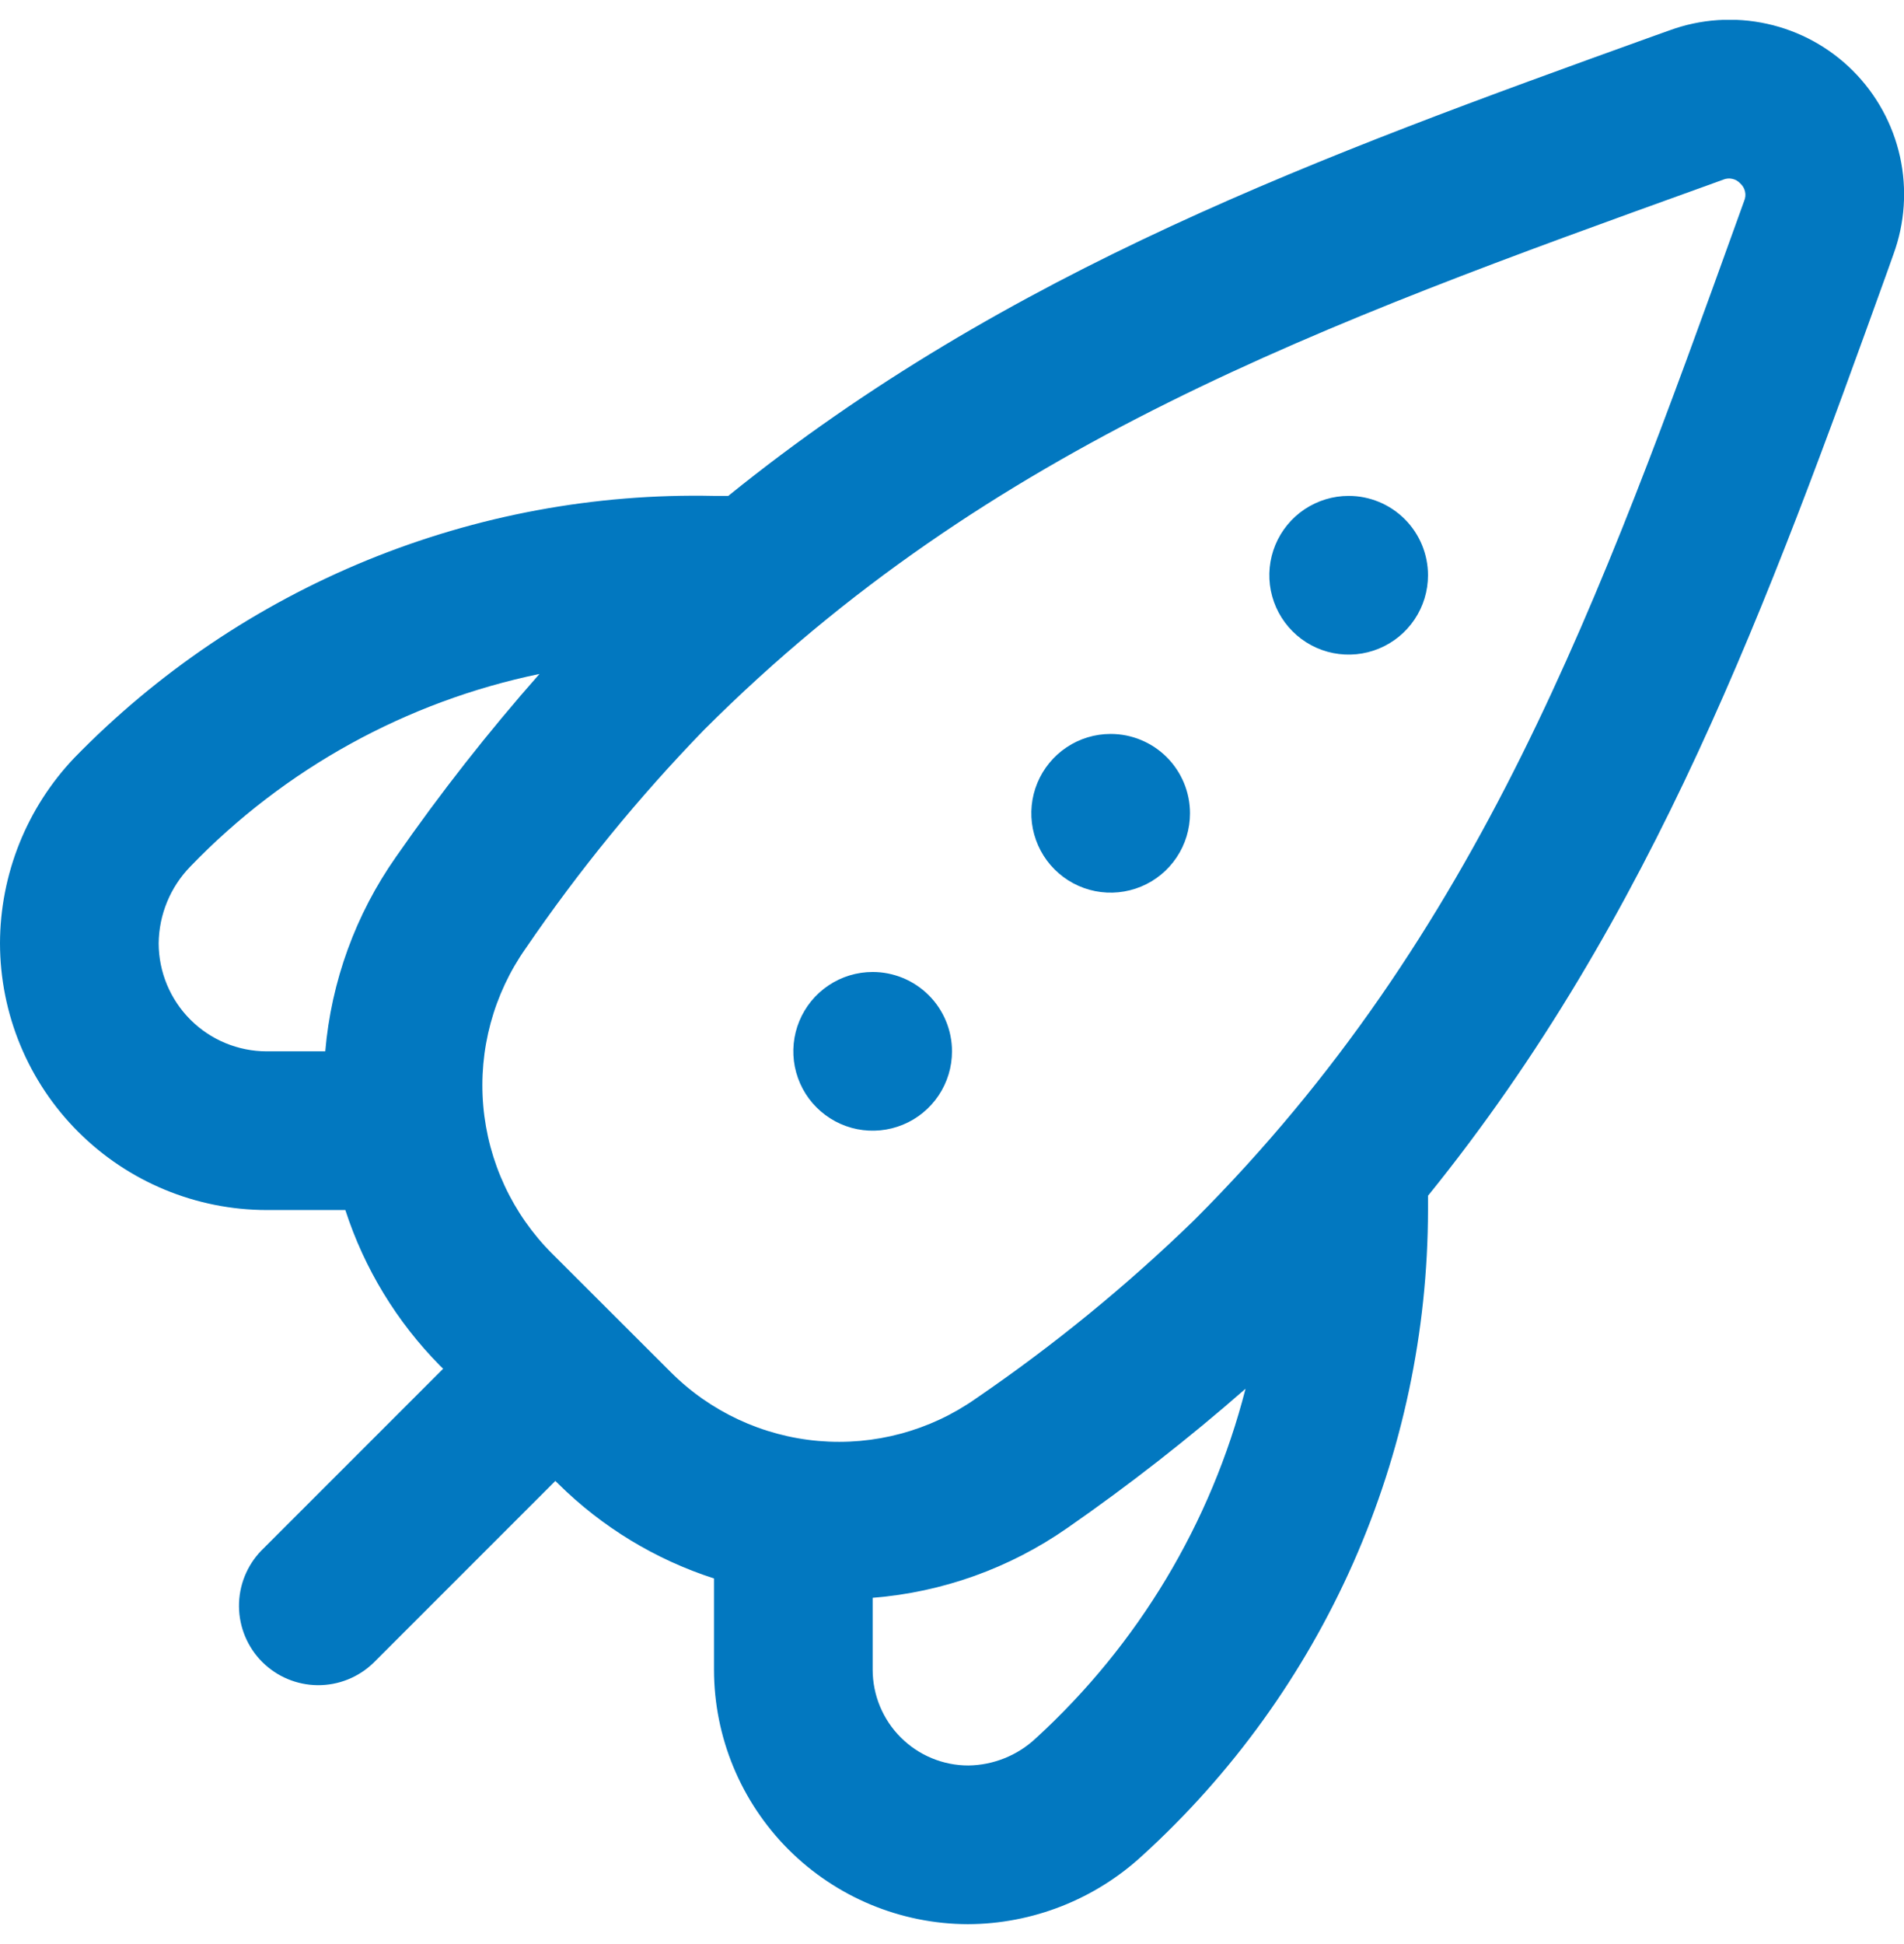 <svg width="48" height="49" viewBox="0 0 48 49" fill="none" xmlns="http://www.w3.org/2000/svg">
<g clip-path="url(#clip0_13_170)">
<path d="M36 14.499C36 14.895 35.883 15.281 35.663 15.61C35.443 15.939 35.131 16.196 34.765 16.347C34.4 16.498 33.998 16.538 33.61 16.461C33.222 16.384 32.865 16.193 32.586 15.913C32.306 15.634 32.116 15.277 32.038 14.889C31.961 14.501 32.001 14.099 32.152 13.734C32.304 13.368 32.56 13.056 32.889 12.836C33.218 12.617 33.604 12.499 34 12.499C34.53 12.499 35.039 12.71 35.414 13.085C35.789 13.46 36 13.969 36 14.499ZM28 18.499C27.604 18.499 27.218 18.616 26.889 18.836C26.56 19.056 26.304 19.368 26.152 19.734C26.001 20.099 25.961 20.501 26.038 20.889C26.116 21.277 26.306 21.634 26.586 21.913C26.866 22.193 27.222 22.384 27.61 22.461C27.998 22.538 28.4 22.498 28.765 22.347C29.131 22.196 29.443 21.939 29.663 21.61C29.883 21.282 30 20.895 30 20.499C30 19.969 29.789 19.46 29.414 19.085C29.039 18.71 28.53 18.499 28 18.499ZM22 24.499C21.604 24.499 21.218 24.616 20.889 24.836C20.56 25.056 20.304 25.368 20.152 25.734C20.001 26.099 19.961 26.501 20.038 26.889C20.116 27.277 20.306 27.634 20.586 27.913C20.866 28.193 21.222 28.384 21.61 28.461C21.998 28.538 22.4 28.498 22.765 28.347C23.131 28.196 23.443 27.939 23.663 27.61C23.883 27.282 24 26.895 24 26.499C24 25.969 23.789 25.46 23.414 25.085C23.039 24.71 22.53 24.499 22 24.499ZM47.732 6.415L47.582 6.837C44.578 15.173 41.696 23.099 36 30.139V30.499C35.996 33.563 35.354 36.592 34.115 39.393C32.875 42.194 31.065 44.707 28.8 46.769C27.601 47.875 26.031 48.493 24.4 48.499C22.702 48.494 21.076 47.816 19.876 46.615C18.677 45.413 18.002 43.785 18 42.087V39.785C16.524 39.309 15.181 38.493 14.078 37.403L14 37.327L9.414 41.913C9.037 42.278 8.532 42.479 8.007 42.475C7.483 42.47 6.981 42.26 6.61 41.889C6.24 41.518 6.029 41.016 6.025 40.492C6.02 39.968 6.222 39.462 6.586 39.085L11.172 34.499L11.094 34.423C10.003 33.319 9.185 31.975 8.706 30.499H6.726C4.943 30.498 3.233 29.789 1.972 28.528C0.711 27.268 0.002 25.558 0 23.775C0.004 22.034 0.675 20.36 1.876 19.099C3.967 16.952 6.478 15.258 9.252 14.122C12.025 12.987 15.003 12.434 18 12.499H18.36C25.4 6.805 33.32 3.923 41.652 0.921L42.084 0.767C42.872 0.477 43.727 0.419 44.548 0.6C45.368 0.78 46.12 1.192 46.714 1.786C47.307 2.38 47.719 3.131 47.9 3.952C48.08 4.772 48.022 5.627 47.732 6.415ZM6.726 26.499H8.2C8.35 24.737 8.965 23.046 9.982 21.599C11.098 19.993 12.306 18.453 13.6 16.987C10.245 17.682 7.178 19.373 4.8 21.839C4.294 22.358 4.008 23.051 4 23.775C4.001 24.498 4.289 25.19 4.8 25.701C5.311 26.212 6.004 26.499 6.726 26.499ZM31.4 35.003C29.965 36.259 28.462 37.434 26.896 38.521C25.448 39.528 23.758 40.133 22 40.273V42.087C22.001 42.727 22.256 43.34 22.708 43.792C23.161 44.245 23.774 44.499 24.414 44.499C25.048 44.49 25.656 44.244 26.118 43.809C28.696 41.449 30.532 38.389 31.4 35.003ZM43.874 4.625C43.821 4.566 43.75 4.525 43.672 4.508C43.595 4.49 43.513 4.498 43.44 4.529L43.01 4.685C33.322 8.175 24.956 11.191 17.752 18.393C16.099 20.097 14.595 21.939 13.256 23.899C12.441 25.056 12.061 26.462 12.183 27.872C12.305 29.281 12.921 30.602 13.922 31.601L16.906 34.581C17.905 35.582 19.225 36.197 20.633 36.319C22.041 36.441 23.448 36.063 24.604 35.249C26.563 33.91 28.404 32.406 30.106 30.753C37.306 23.553 40.326 15.179 43.818 5.487L43.97 5.065C44.002 4.991 44.011 4.909 43.993 4.83C43.976 4.751 43.934 4.679 43.874 4.625Z" fill="#0278C0"/>
</g>
<defs>
<clipPath id="clip0_13_170">
<rect width="48" height="48" fill="white" transform="translate(0 0.5)"/>
</clipPath>
</defs>
</svg>
